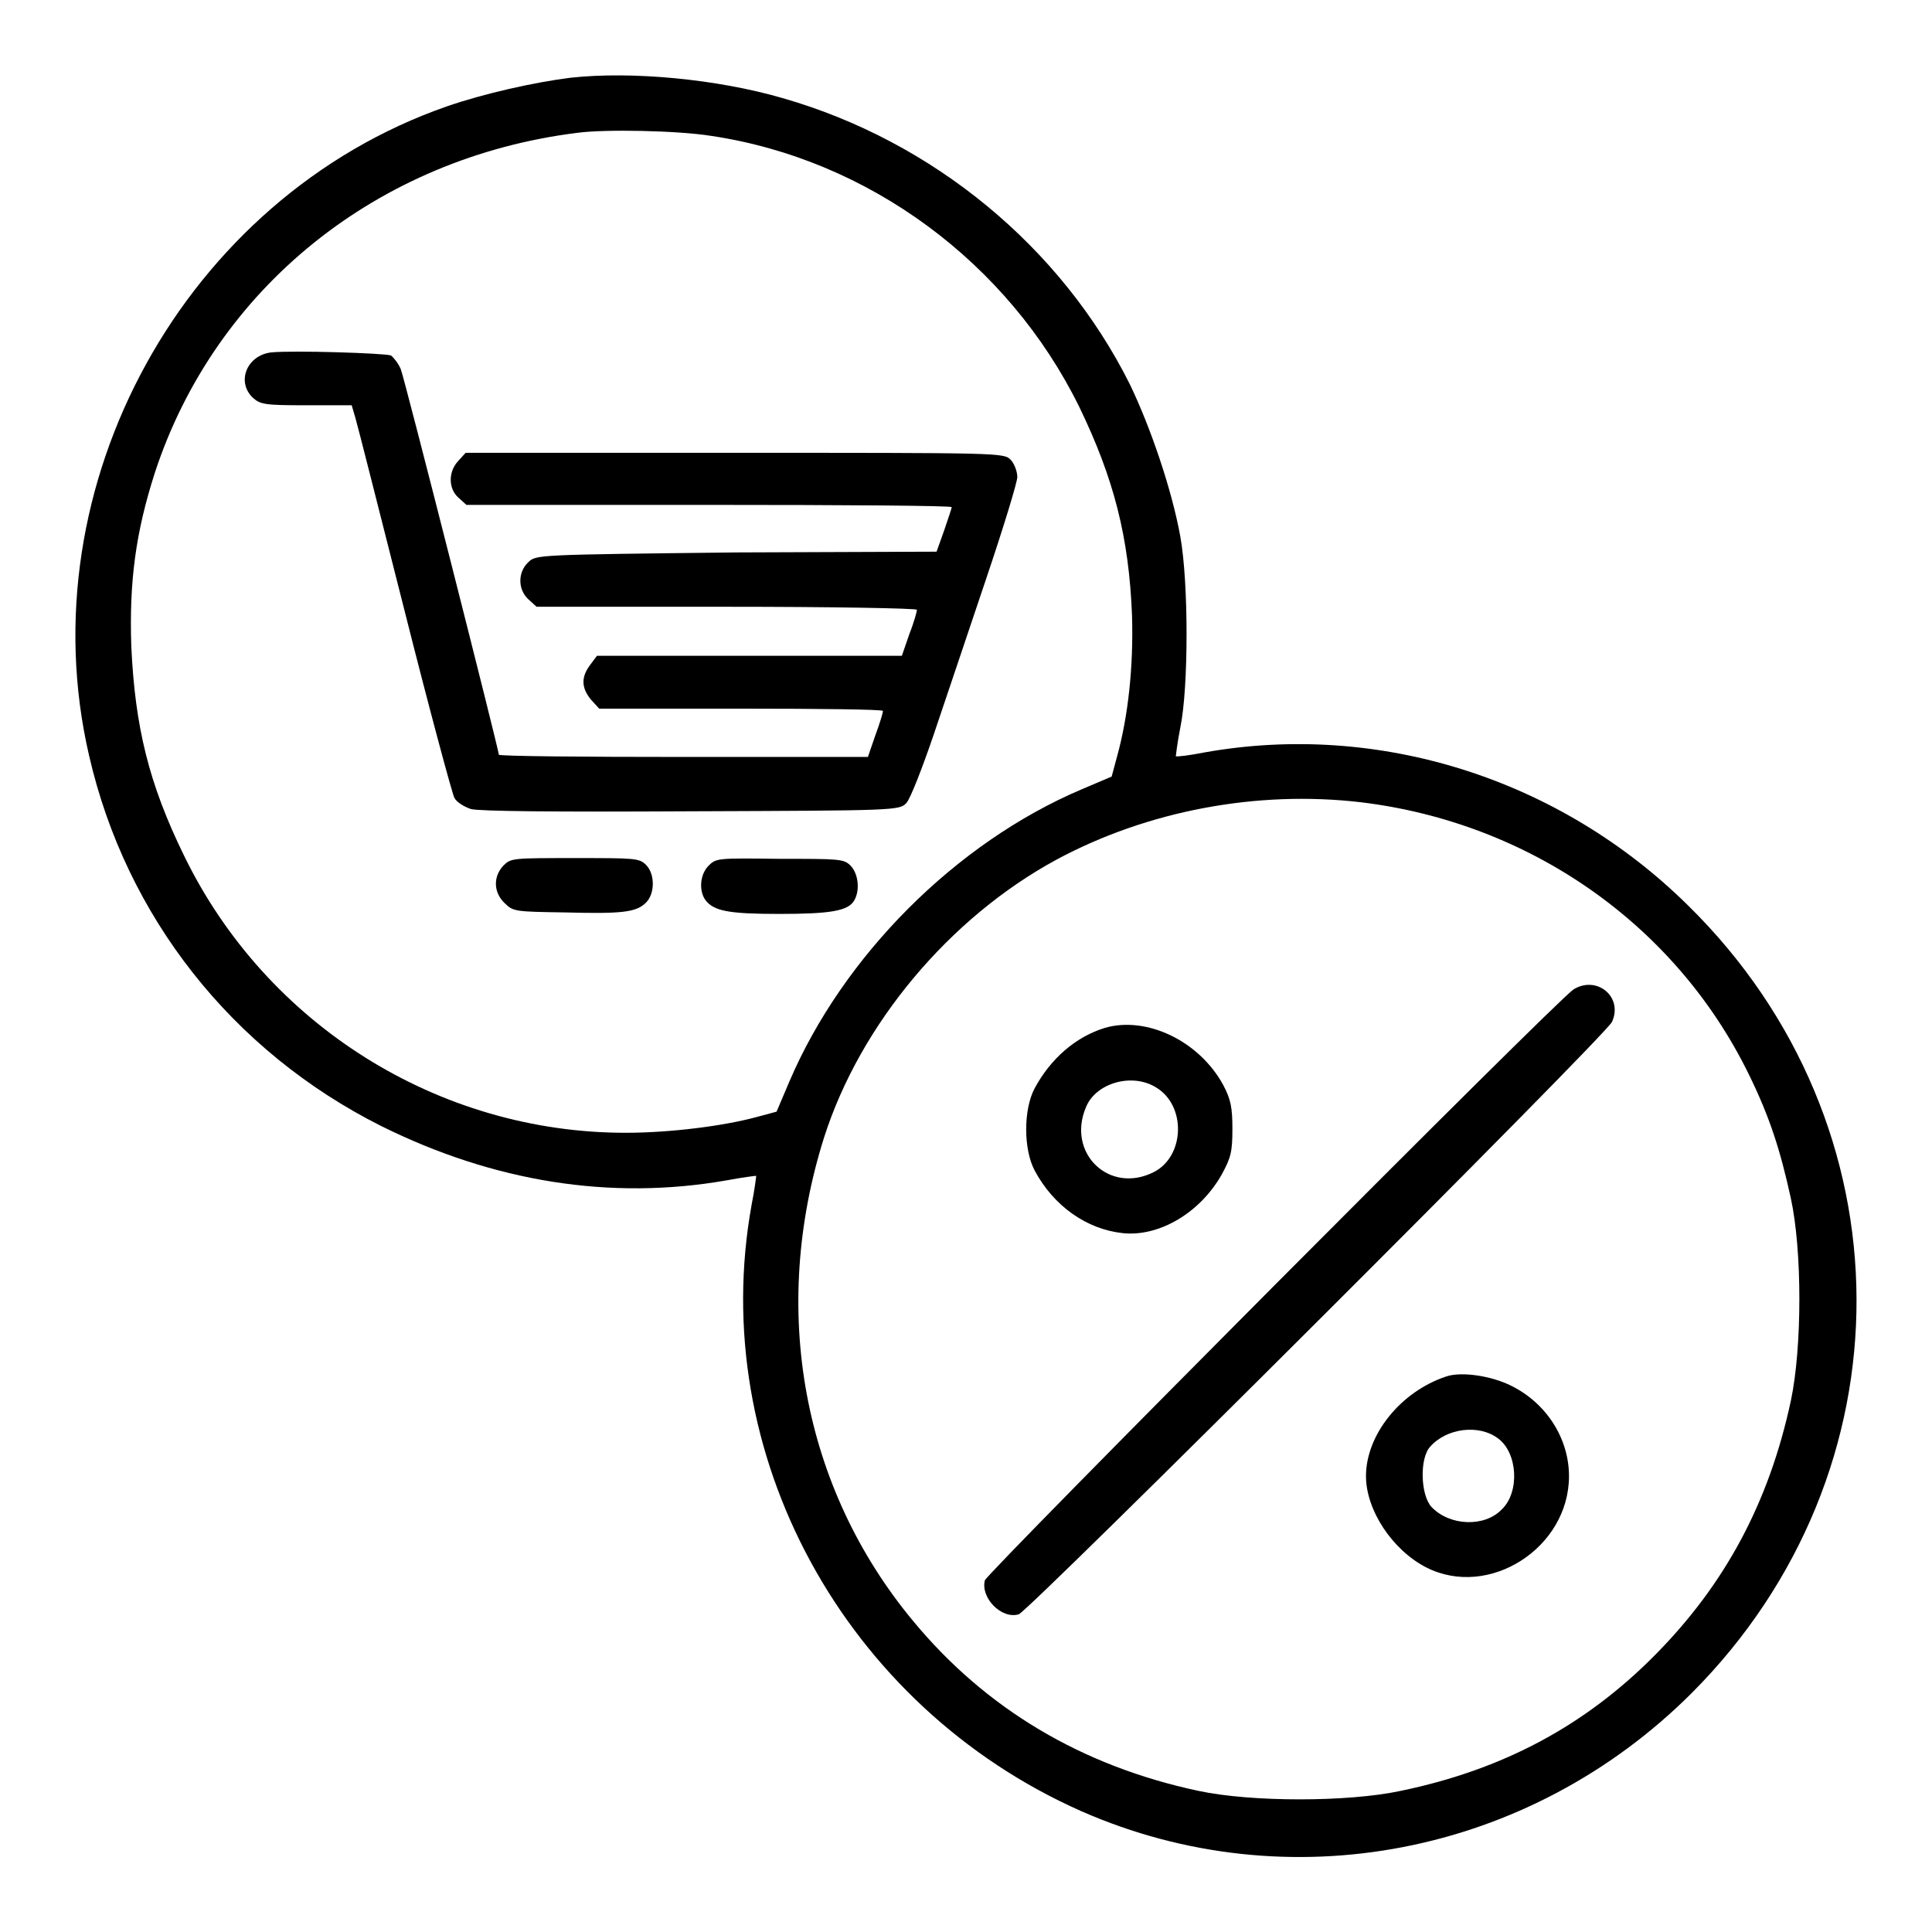 <?xml version="1.0" encoding="utf-8"?>
<!-- Svg Vector Icons : http://www.onlinewebfonts.com/icon -->
<!DOCTYPE svg PUBLIC "-//W3C//DTD SVG 1.1//EN" "http://www.w3.org/Graphics/SVG/1.1/DTD/svg11.dtd">
<svg version="1.1" xmlns="http://www.w3.org/2000/svg" xmlns:xlink="http://www.w3.org/1999/xlink" x="0px" y="0px" viewBox="0 0 256 256" enable-background="new 0 0 256 256" xml:space="preserve">
<g><g><g><path fill="#000000" d="M75.6,10.3c-4.8,0.6-11.5,2.1-16.4,3.8C24.5,26.2,3.5,64.3,11.8,100.1c4.9,21.4,19,39.2,38.7,49.1c14.9,7.4,30.4,9.9,45.8,7.2c2.1-0.4,3.8-0.6,3.9-0.6c0,0.1-0.2,1.8-0.6,3.8c-6,33,12.3,66.5,43.7,80.4c27.3,12,59.3,5.9,80.9-15.7c29.2-29.3,29.1-75.2-0.5-104.3c-17.1-16.9-41.1-24.4-64.1-20.3c-2,0.4-3.7,0.6-3.8,0.5c0,0,0.2-1.8,0.6-3.8c1.1-5.3,1.1-19.2,0-25.3c-1.1-6.1-3.9-14.4-6.7-20.2c-9.1-18.2-26.1-32.2-46-37.9C95.1,10.5,83.8,9.4,75.6,10.3z M94.2,18c20.9,3.1,39.4,16.8,48.8,35.9c4.6,9.5,6.6,17.3,7,27.7c0.2,6.7-0.5,13.3-2,18.7l-0.7,2.6l-4,1.7c-16.7,7.1-31.6,22.1-38.7,38.7l-1.7,4l-2.6,0.7c-4.4,1.2-11.5,2.1-17.4,2.1c-24.8,0-47.6-14.3-58.5-36.7c-4.7-9.6-6.5-17.1-7-27.7c-0.3-8.7,0.6-15.2,3.1-23C28.5,38.2,50,20.9,76.5,17.6C80.2,17.1,89.8,17.3,94.2,18z M180.3,106.3c22.4,2.7,41.7,16.2,51.4,36c2.8,5.7,4.2,10.1,5.6,16.5c1.5,6.9,1.5,19.7,0,26.8c-2.9,13.5-8.7,24.3-18,33.7s-20.2,15.2-33.7,18c-7,1.5-19.8,1.5-26.8,0c-15.5-3.3-28.2-10.9-37.8-22.5c-14.7-17.7-19-41.3-11.8-64.1c4.8-15,16.6-29.1,30.8-36.8C152.1,107.4,166.6,104.7,180.3,106.3z"/><path fill="#000000" d="M35.9,46.7c-3.2,0.4-4.6,3.9-2.4,6c1,0.9,1.6,1,7.1,1h6l0.5,1.7c0.3,1,3.2,12.5,6.5,25.5c3.3,13.1,6.3,24.2,6.6,24.8c0.3,0.6,1.3,1.2,2.2,1.5c1.1,0.3,11,0.4,29.2,0.3c27-0.1,27.6-0.1,28.5-1.1c0.5-0.5,2.1-4.6,3.6-9c1.5-4.4,4.6-13.7,6.9-20.5c2.3-6.8,4.2-13,4.2-13.7s-0.4-1.8-0.9-2.3c-0.9-0.9-1.5-0.9-36.6-0.9H61.7l-1,1.1c-1.3,1.4-1.3,3.6,0,4.8l1.1,1H94c17.7,0,32.2,0.1,32.1,0.3c0,0.2-0.5,1.6-1,3.1l-1,2.8l-26.5,0.1C71.1,73.5,71,73.5,70,74.5c-1.4,1.3-1.4,3.6,0,4.9l1.1,1h25.2c13.9,0,25.2,0.2,25.2,0.4c0,0.2-0.4,1.7-1,3.2l-1,2.9H99.4H79.1l-0.9,1.2c-1.2,1.6-1.2,3,0.1,4.6l1.1,1.2h18.8c10.3,0,18.8,0.1,18.8,0.3c0,0.2-0.4,1.6-1,3.2l-1,2.9H90.5c-13.4,0-24.4-0.1-24.4-0.3c0-0.6-12.5-49.9-13-51.1c-0.3-0.7-0.9-1.5-1.3-1.8C51,46.8,38.8,46.4,35.9,46.7z"/><path fill="#000000" d="M66.7,114.7c-1.4,1.5-1.3,3.6,0.2,5c1.1,1.1,1.5,1.1,7.9,1.2c7.6,0.2,9.5,0,10.8-1.3c1.2-1.2,1.2-3.8,0-5c-0.9-0.9-1.5-0.9-9.4-0.9C67.9,113.7,67.7,113.7,66.7,114.7z"/><path fill="#000000" d="M93.9,114.7c-1.2,1.2-1.3,3.4-0.4,4.6c1.1,1.4,3,1.8,9.7,1.8c6.9,0,9.2-0.4,10-1.8s0.5-3.6-0.5-4.6c-0.9-0.9-1.5-0.9-9.4-0.9C95.1,113.7,94.9,113.7,93.9,114.7z"/><path fill="#000000" d="M208.5,131.1c-2.2,1.4-77.6,77.2-78,78.3c-0.6,2.3,2.2,5.2,4.5,4.5c1.4-0.5,77.8-76.7,78.6-78.5C215.1,132.1,211.6,129.2,208.5,131.1z"/><path fill="#000000" d="M146.4,136.2c-3.9,1.2-7.2,4.1-9.3,8c-1.5,2.8-1.5,8.1,0,10.9c2.5,4.7,6.9,7.8,11.7,8.3c4.9,0.5,10.3-2.8,13.1-7.8c1.2-2.2,1.4-3,1.4-6c0-2.8-0.2-3.9-1.2-5.8C158.9,137.9,151.9,134.6,146.4,136.2z M153.2,144.1c4,2.4,3.8,9.1-0.3,11.2c-5.9,3-11.6-2.5-9-8.6C145.2,143.5,150,142.1,153.2,144.1z"/><path fill="#000000" d="M191.6,182.4c-6,2-10.6,7.7-10.6,13.2c0,4.5,3.5,9.8,8,12.1c8.3,4.2,18.9-2.6,18.9-12.1c0-5-3-9.7-7.7-12C197.6,182.3,193.6,181.7,191.6,182.4z M198.5,190.6c2.6,1.9,2.9,7.1,0.5,9.4c-2.3,2.4-6.9,2.2-9.3-0.3c-1.5-1.6-1.6-6.5-0.2-8C191.7,189.2,196,188.7,198.5,190.6z"/></g></g></g>
</svg>